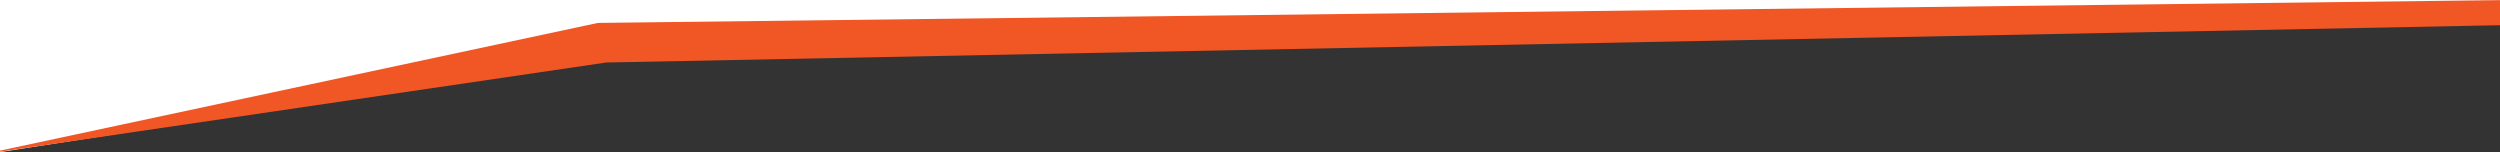 <svg xmlns="http://www.w3.org/2000/svg" width="1200" height="73" viewBox="0 0 1200 73">
  <rect x="0" y="0" width="1200" height="73" fill="#333333" stroke="none"/>
  <defs>
    <style>
      .cls-1 {
        fill: #fff;
      }

      .cls-1, .cls-2 {
        fill-rule: evenodd;
      }

      .cls-2 {
        fill: #f15625;
      }
    </style>
  </defs>
  <path id="Accent_Angle_Bringing_Power_copy" data-name="Accent Angle Bringing Power copy" class="cls-1" d="M334,21L1200,2V0H0V73Z"/>
  <path id="Accent_Angle_Bringing_Power" data-name="Accent Angle Bringing Power" class="cls-2" d="M287,11L1205,0V12L291,30-8,74Z"/>
</svg>

